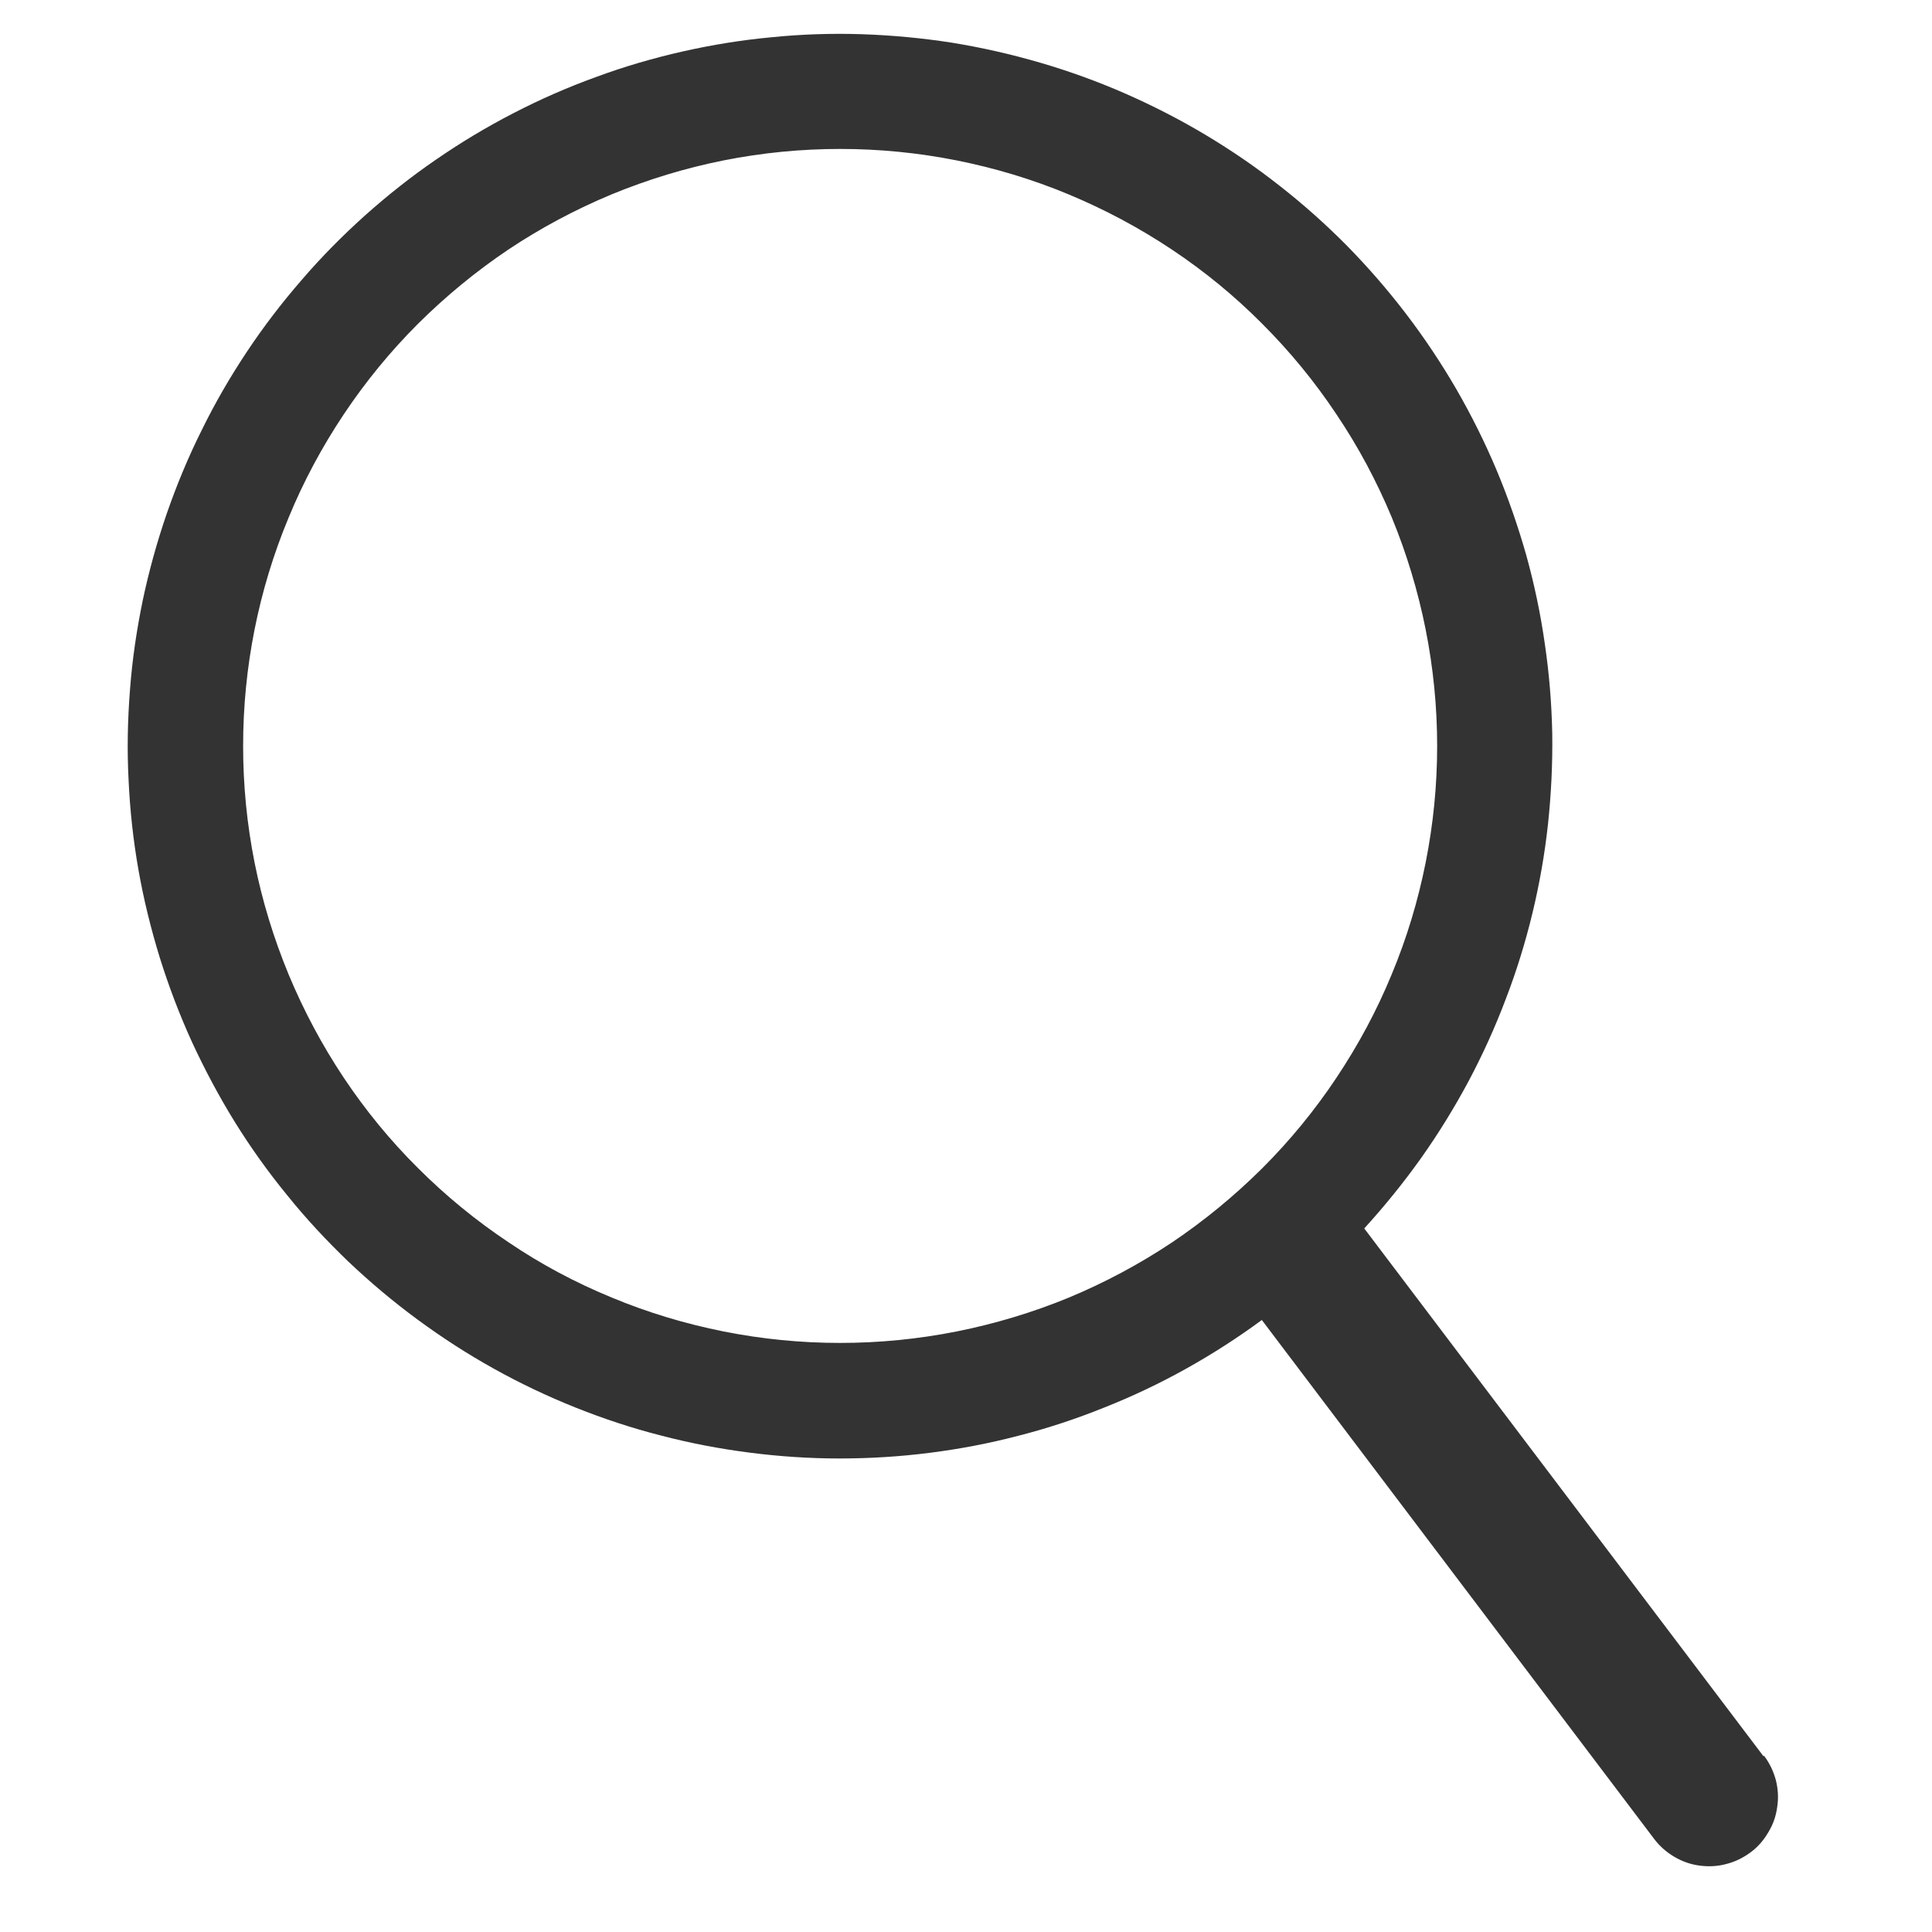 <?xml version="1.0" encoding="UTF-8"?> <svg xmlns="http://www.w3.org/2000/svg" xmlns:xlink="http://www.w3.org/1999/xlink" width="50" zoomAndPan="magnify" viewBox="0 0 37.5 37.5" height="50" preserveAspectRatio="xMidYMid meet" version="1.2"><defs><clipPath id="4cb17ebece"><path d="M 2 0 L 34.953 0 L 34.953 36.266 L 2 36.266 Z M 2 0 "></path></clipPath></defs><g id="cbc82c92a5"><g clip-rule="nonzero" clip-path="url(#4cb17ebece)"><path style=" stroke:none;fill-rule:nonzero;fill:#333333;fill-opacity:1;" d="M 34.227 34.086 L 26.48 23.844 C 26.875 23.41 27.242 22.957 27.582 22.48 C 27.922 22 28.227 21.504 28.504 20.988 C 28.777 20.473 29.02 19.941 29.227 19.391 C 29.438 18.844 29.609 18.285 29.746 17.719 C 29.883 17.148 29.984 16.574 30.047 15.992 C 30.109 15.41 30.137 14.824 30.129 14.238 C 30.117 13.652 30.07 13.07 29.984 12.492 C 29.902 11.914 29.781 11.34 29.625 10.777 C 29.465 10.215 29.273 9.66 29.047 9.121 C 28.82 8.582 28.559 8.059 28.266 7.551 C 27.973 7.047 27.648 6.559 27.293 6.094 C 26.938 5.629 26.555 5.188 26.145 4.77 C 25.734 4.355 25.297 3.965 24.836 3.605 C 24.375 3.242 23.895 2.914 23.391 2.613 C 22.887 2.312 22.367 2.047 21.832 1.812 C 21.297 1.578 20.746 1.379 20.184 1.215 C 19.621 1.051 19.051 0.922 18.473 0.828 C 17.895 0.738 17.312 0.684 16.727 0.664 C 16.145 0.645 15.559 0.664 14.977 0.723 C 14.395 0.777 13.816 0.871 13.246 1 C 12.676 1.129 12.113 1.293 11.566 1.496 C 11.016 1.695 10.48 1.93 9.961 2.199 C 9.438 2.469 8.938 2.77 8.457 3.102 C 7.973 3.434 7.516 3.797 7.078 4.188 C 6.645 4.578 6.234 4.992 5.852 5.438 C 5.469 5.879 5.113 6.344 4.789 6.832 C 4.465 7.32 4.172 7.824 3.914 8.352 C 3.652 8.875 3.43 9.414 3.238 9.965 C 3.047 10.52 2.891 11.082 2.77 11.656 C 2.652 12.23 2.566 12.809 2.523 13.391 C 2.477 13.977 2.465 14.559 2.496 15.145 C 2.523 15.73 2.586 16.309 2.688 16.887 C 2.789 17.461 2.93 18.031 3.102 18.59 C 3.277 19.148 3.484 19.695 3.727 20.227 C 3.973 20.758 4.246 21.273 4.555 21.773 C 4.863 22.27 5.203 22.746 5.574 23.199 C 5.941 23.656 6.34 24.082 6.762 24.488 C 7.188 24.891 7.633 25.266 8.105 25.613 C 8.578 25.961 9.066 26.277 9.578 26.562 C 10.09 26.848 10.617 27.098 11.16 27.316 C 11.707 27.535 12.262 27.719 12.828 27.863 C 13.395 28.012 13.969 28.121 14.547 28.195 C 15.129 28.27 15.711 28.309 16.297 28.309 C 16.883 28.309 17.465 28.273 18.047 28.199 C 18.629 28.125 19.203 28.016 19.77 27.867 C 20.336 27.723 20.891 27.539 21.434 27.32 C 21.977 27.105 22.504 26.855 23.016 26.57 C 23.527 26.285 24.02 25.969 24.492 25.621 L 32.105 35.691 C 32.211 35.832 32.344 35.949 32.496 36.039 C 32.648 36.129 32.812 36.188 32.988 36.211 C 33.164 36.234 33.336 36.227 33.508 36.18 C 33.68 36.137 33.836 36.059 33.98 35.953 C 34.121 35.848 34.234 35.719 34.324 35.562 C 34.418 35.41 34.473 35.246 34.496 35.07 C 34.523 34.895 34.512 34.723 34.469 34.551 C 34.422 34.379 34.348 34.223 34.242 34.082 Z M 4.719 14.48 C 4.719 13.719 4.793 12.965 4.941 12.219 C 5.09 11.473 5.309 10.75 5.602 10.047 C 5.891 9.344 6.25 8.676 6.672 8.043 C 7.094 7.41 7.574 6.824 8.113 6.285 C 8.652 5.75 9.234 5.27 9.867 4.844 C 10.5 4.422 11.168 4.066 11.871 3.773 C 12.574 3.484 13.301 3.262 14.047 3.113 C 14.793 2.965 15.547 2.891 16.309 2.891 C 17.066 2.891 17.82 2.965 18.566 3.113 C 19.312 3.262 20.039 3.48 20.742 3.773 C 21.445 4.066 22.113 4.422 22.746 4.844 C 23.379 5.266 23.965 5.746 24.5 6.285 C 25.039 6.824 25.52 7.41 25.941 8.043 C 26.367 8.676 26.723 9.344 27.016 10.047 C 27.305 10.75 27.523 11.473 27.672 12.219 C 27.82 12.965 27.895 13.719 27.895 14.48 C 27.895 15.242 27.82 15.996 27.672 16.742 C 27.523 17.488 27.305 18.211 27.012 18.914 C 26.723 19.617 26.363 20.285 25.941 20.918 C 25.52 21.551 25.039 22.137 24.5 22.676 C 23.961 23.211 23.379 23.691 22.746 24.117 C 22.113 24.539 21.445 24.895 20.742 25.188 C 20.039 25.477 19.312 25.695 18.566 25.844 C 17.82 25.992 17.066 26.066 16.305 26.066 C 15.547 26.066 14.793 25.992 14.047 25.844 C 13.301 25.695 12.574 25.477 11.871 25.184 C 11.168 24.895 10.5 24.539 9.871 24.113 C 9.238 23.691 8.652 23.211 8.113 22.672 C 7.574 22.137 7.094 21.551 6.672 20.918 C 6.25 20.285 5.895 19.617 5.602 18.914 C 5.312 18.211 5.09 17.488 4.941 16.742 C 4.793 15.996 4.719 15.242 4.719 14.48 Z M 4.719 14.48 "></path></g></g></svg> 